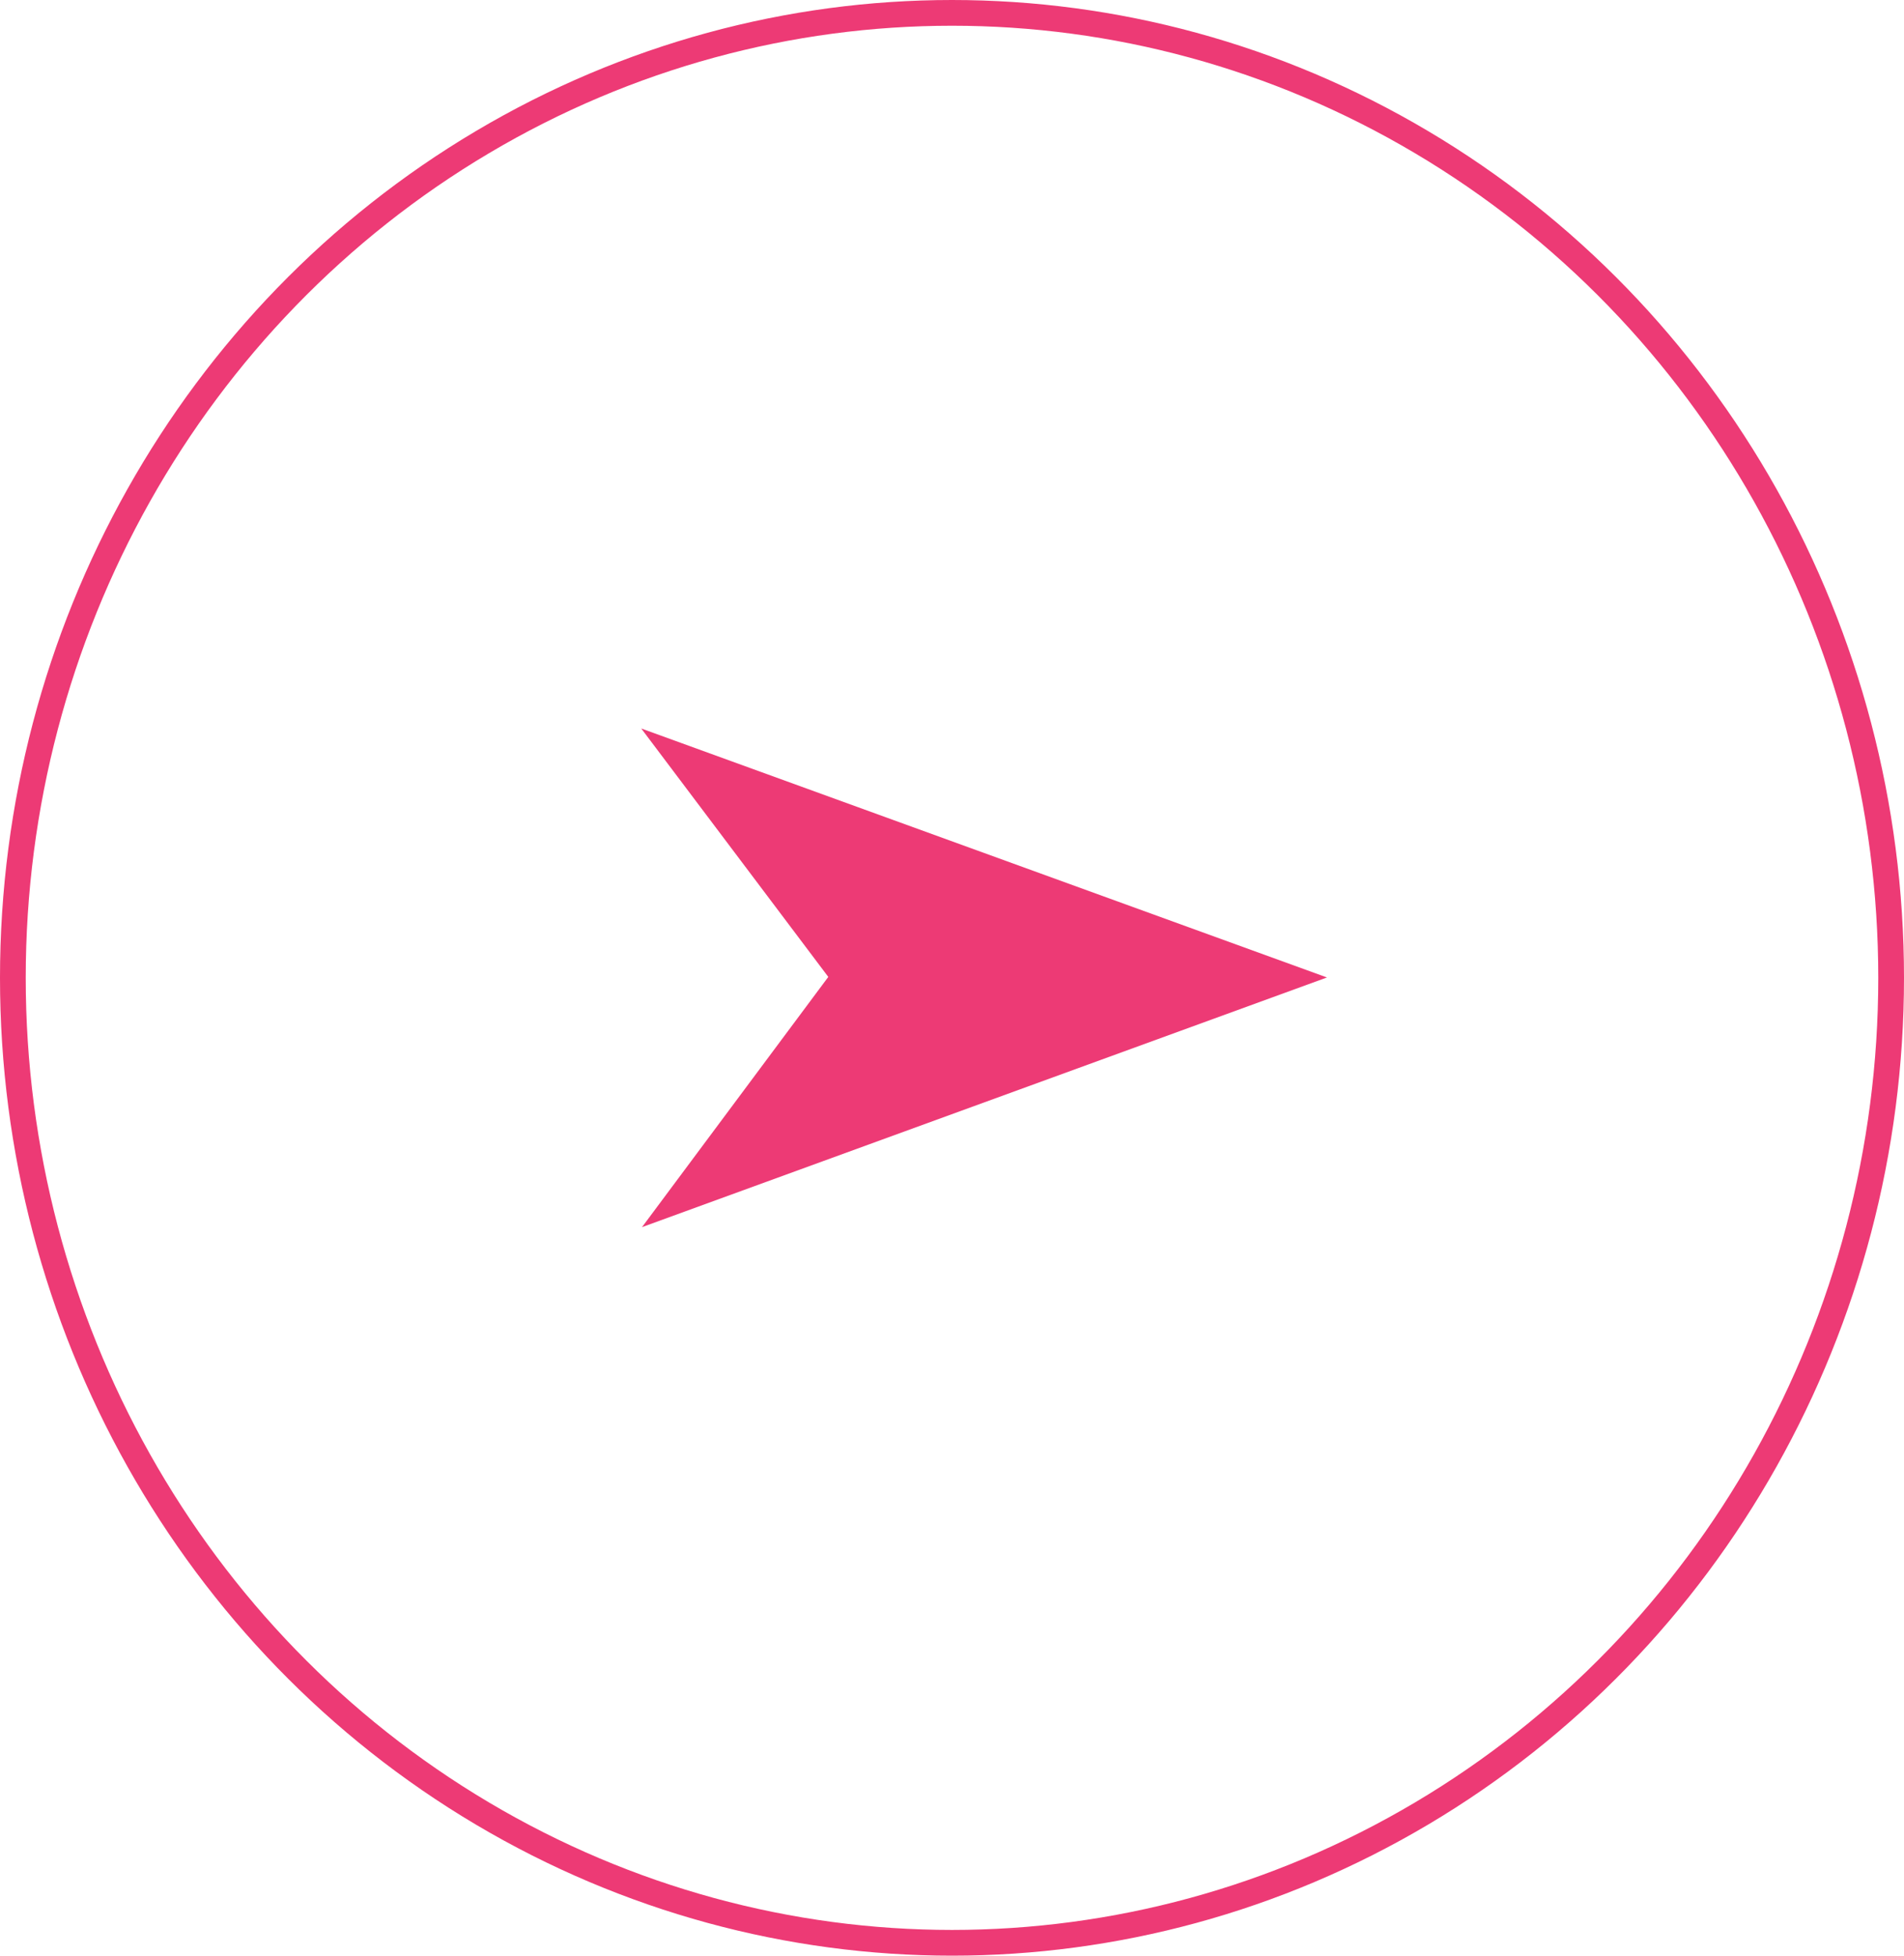 <svg xmlns="http://www.w3.org/2000/svg" width="37" height="38" viewBox="0 0 37 38">
  <g id="i_arrow" transform="translate(-738 -5538)">
    <path id="icon_arrow" d="M14.119,5.668.793.83,4.428,5.657.808,10.519l13.31-4.851Z" transform="translate(749.668 5551.325)" fill="#ED3A75"/>
    <g id="Ellipse_4" data-name="Ellipse 4" transform="translate(738 5538)" fill="none" stroke="#ED3A75" stroke-width="0.5">
      <ellipse cx="18.5" cy="19" rx="18.5" ry="19" stroke="none"/>
      <ellipse cx="18.5" cy="19" rx="18.25" ry="18.75" fill="none"/>
    </g>
  </g>
</svg>
